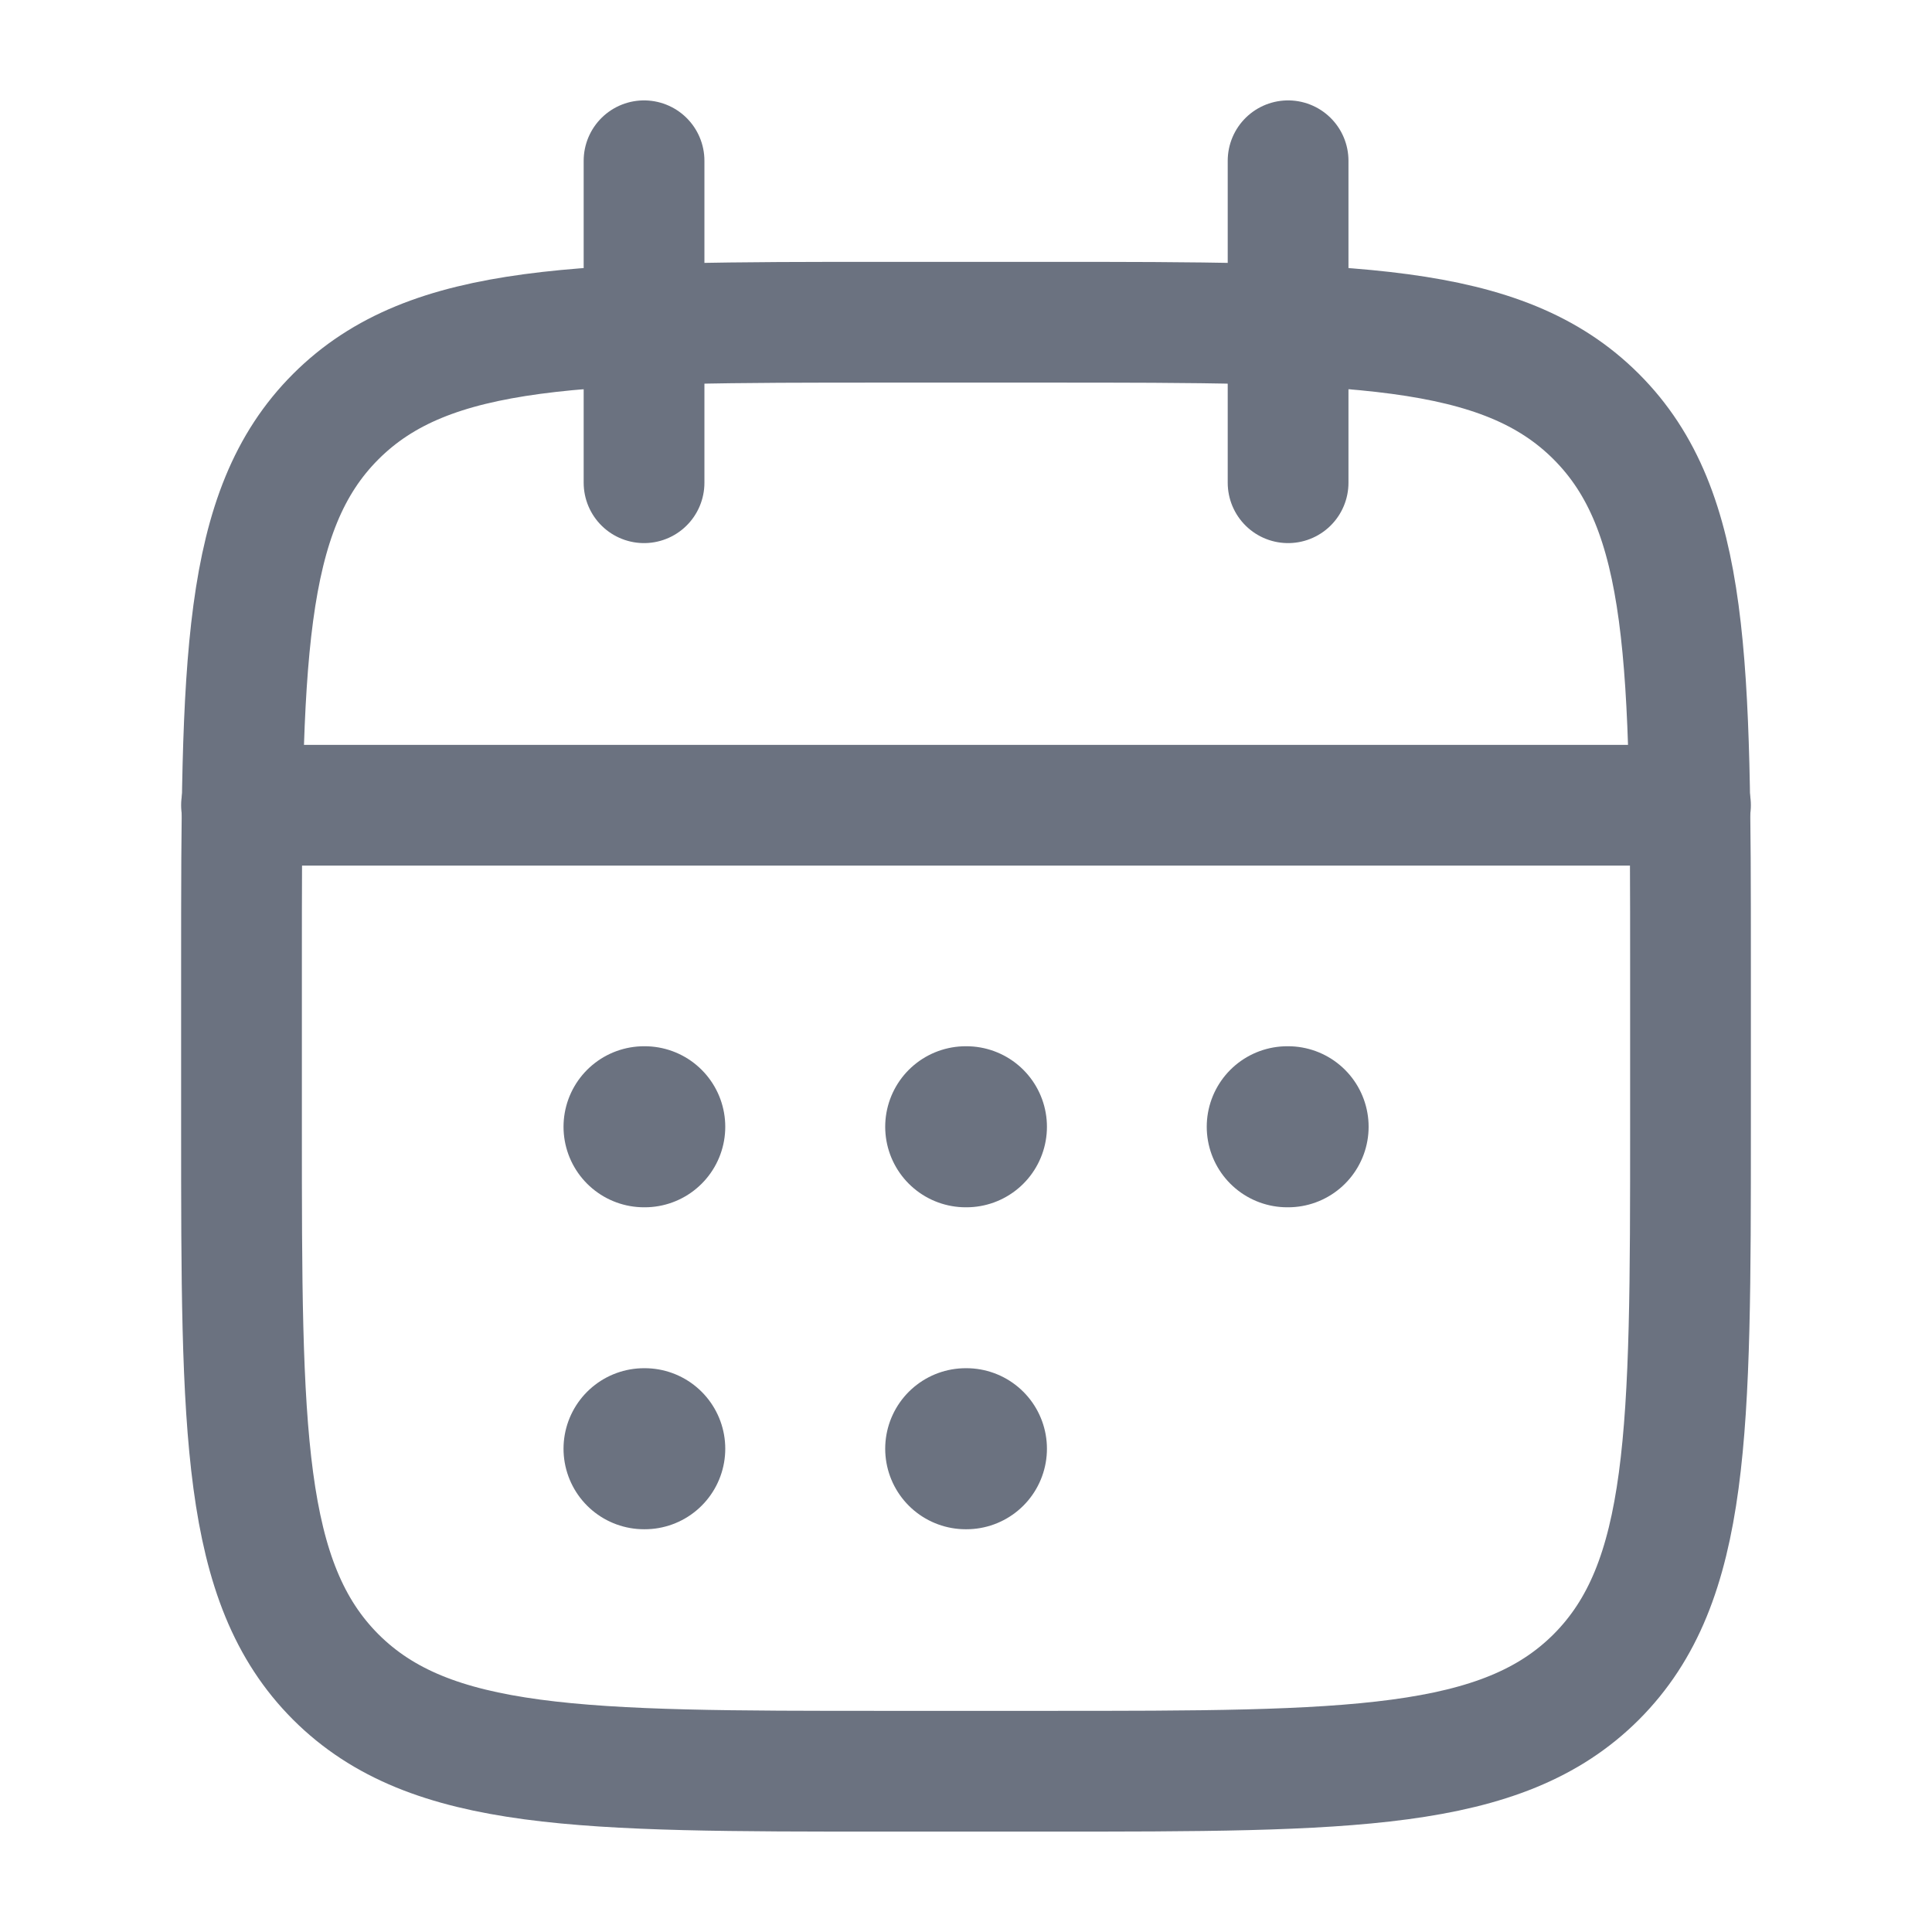<?xml version="1.0" encoding="utf-8"?>
<svg xmlns="http://www.w3.org/2000/svg" fill="none" height="100%" overflow="visible" preserveAspectRatio="none" style="display: block;" viewBox="0 0 14 14" width="100%">
<g id="calendar-03-stroke-rounded 3">
<path d="M9.334 1.165V3.498M4.667 1.165V3.498" id="Vector" stroke="#6B7280" stroke-linecap="round" stroke-linejoin="round" stroke-width="0.875"/>
<path d="M7.583 2.335H6.417C4.217 2.335 3.117 2.335 2.433 3.019C1.75 3.702 1.75 4.802 1.75 7.002V8.168C1.75 10.368 1.75 11.468 2.433 12.152C3.117 12.835 4.217 12.835 6.417 12.835H7.583C9.783 12.835 10.883 12.835 11.567 12.152C12.25 11.468 12.25 10.368 12.25 8.168V7.002C12.25 4.802 12.25 3.702 11.567 3.019C10.883 2.335 9.783 2.335 7.583 2.335Z" id="Vector_2" stroke="#6B7280" stroke-linecap="round" stroke-linejoin="round" stroke-width="0.875"/>
<path d="M1.75 5.835H12.25" id="Vector_3" stroke="#6B7280" stroke-linecap="round" stroke-linejoin="round" stroke-width="0.875"/>
<path d="M6.998 8.165H7.003M6.998 10.498H7.003M9.328 8.165H9.334M4.667 8.165H4.672M4.667 10.498H4.672" id="Vector_4" stroke="#6B7280" stroke-linecap="round" stroke-linejoin="round" stroke-width="1.167"/>
</g>
</svg>
